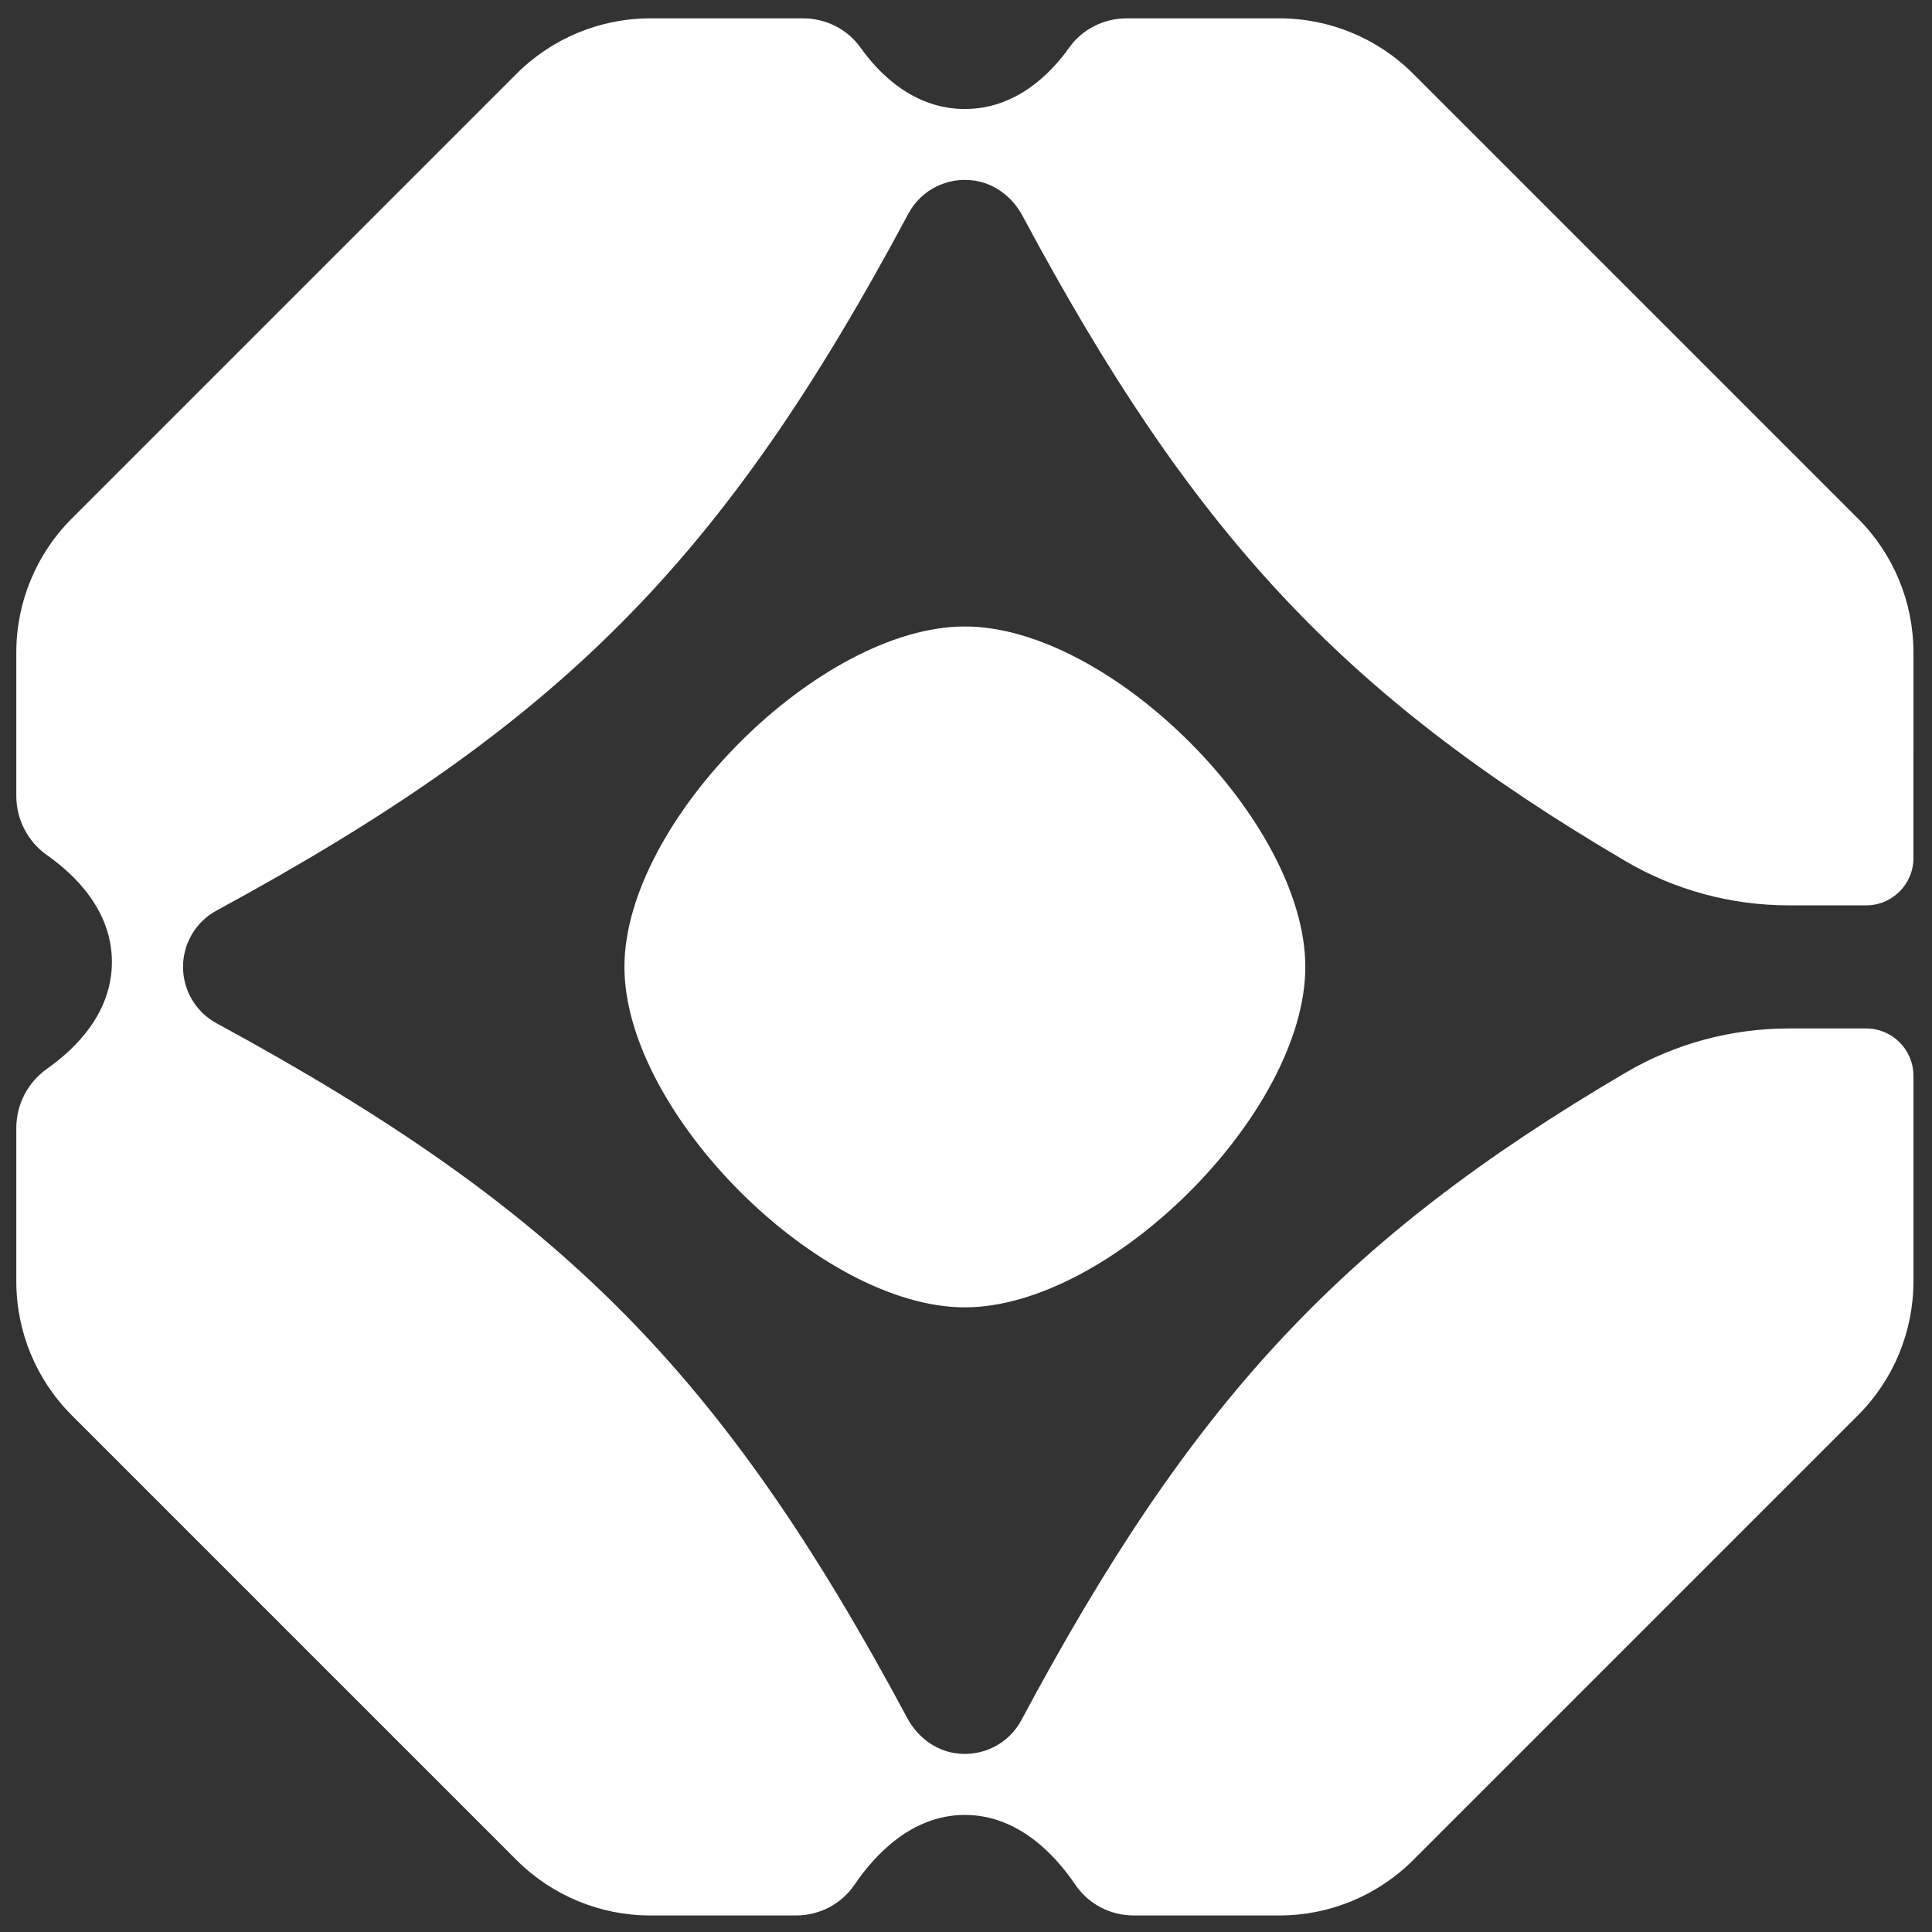 <?xml version="1.0" encoding="iso-8859-1"?>
<!-- Generator: Adobe Illustrator 29.5.1, SVG Export Plug-In . SVG Version: 9.03 Build 0)  -->
<svg version="1.1" id="Layer_1" xmlns="http://www.w3.org/2000/svg" xmlns:xlink="http://www.w3.org/1999/xlink" x="0px" y="0px"
	 width="750px" height="750px" viewBox="0 0 750 750" enable-background="new 0 0 750 750" xml:space="preserve">
<rect x="0" y="0" width="750" height="750" fill="#333333" stroke="none"/>
<g>
	<path fill="#FFFFFF" d="M506.72,375.353c0.001,56.48-75.68,132.158-132.158,132.158c-56.477,0-132.157-75.679-132.157-132.156
		c-0.001-56.48,75.68-132.158,132.157-132.158C431.04,243.197,506.72,318.876,506.72,375.353z M694.483,399.247
		c-22.271,0-44.187,5.854-63.389,17.135c-111.015,65.216-168.954,128.59-234.578,251.343c-4.906,9.175-15.032,14.418-25.622,12.879
		c-8.028-1.166-14.861-6.486-18.69-13.638c-71.843-134.18-134.602-197.279-268.141-269.734
		c-8.023-4.354-13.008-12.737-13.008-21.877c0-9.141,4.985-17.525,13.008-21.879c133.788-72.59,196.533-135.788,268.546-270.492
		c4.907-9.178,15.037-14.421,25.628-12.879c8.027,1.168,14.858,6.488,18.686,13.639c65.45,122.24,123.371,185.486,234.127,250.556
		c19.216,11.29,41.148,17.16,63.435,17.16h29.958c10.134,0,18.349-8.215,18.349-18.349V253.23c0-19.466-7.733-38.135-21.497-51.898
		l-172.71-172.71C534.82,14.858,516.152,7.125,496.686,7.125h-59.352c-8.81,0-17.148,4.168-22.261,11.343
		c-7.329,10.285-20.741,23.845-40.511,23.845c-19.782,0-33.188-13.554-40.513-23.838c-5.113-7.179-13.453-11.35-22.267-11.35
		h-59.345c-19.466,0-38.134,7.733-51.898,21.497L27.83,201.332C14.066,215.096,6.333,233.764,6.333,253.23v55.768
		c0,9.187,4.498,17.753,12.009,23.042c10.84,7.632,25.098,21.46,25.098,41.395l0,0c0,19.927-14.258,33.756-25.098,41.391
		c-7.512,5.291-12.01,13.859-12.01,23.047v59.606c0,19.466,7.733,38.135,21.498,51.9L200.54,722.086
		c13.764,13.764,32.433,21.497,51.899,21.497h56.601c9.071,0,17.594-4.438,22.686-11.945c7.783-11.475,22.169-27.083,42.836-27.083
		c20.72,0,35.081,15.583,42.846,27.055c5.093,7.524,13.619,11.972,22.705,11.972h56.573c19.466,0,38.134-7.733,51.899-21.497
		l172.71-172.709c13.765-13.765,21.497-32.433,21.497-51.899v-79.882c0-10.134-8.215-18.349-18.349-18.349L694.483,399.247z"/>
</g>
<g>
</g>
<g>
</g>
<g>
</g>
<g>
</g>
<g>
</g>
<g>
</g>
<g>
</g>
<g>
</g>
<g>
</g>
<g>
</g>
<g>
</g>
<g>
</g>
<g>
</g>
<g>
</g>
<g>
</g>
</svg>
